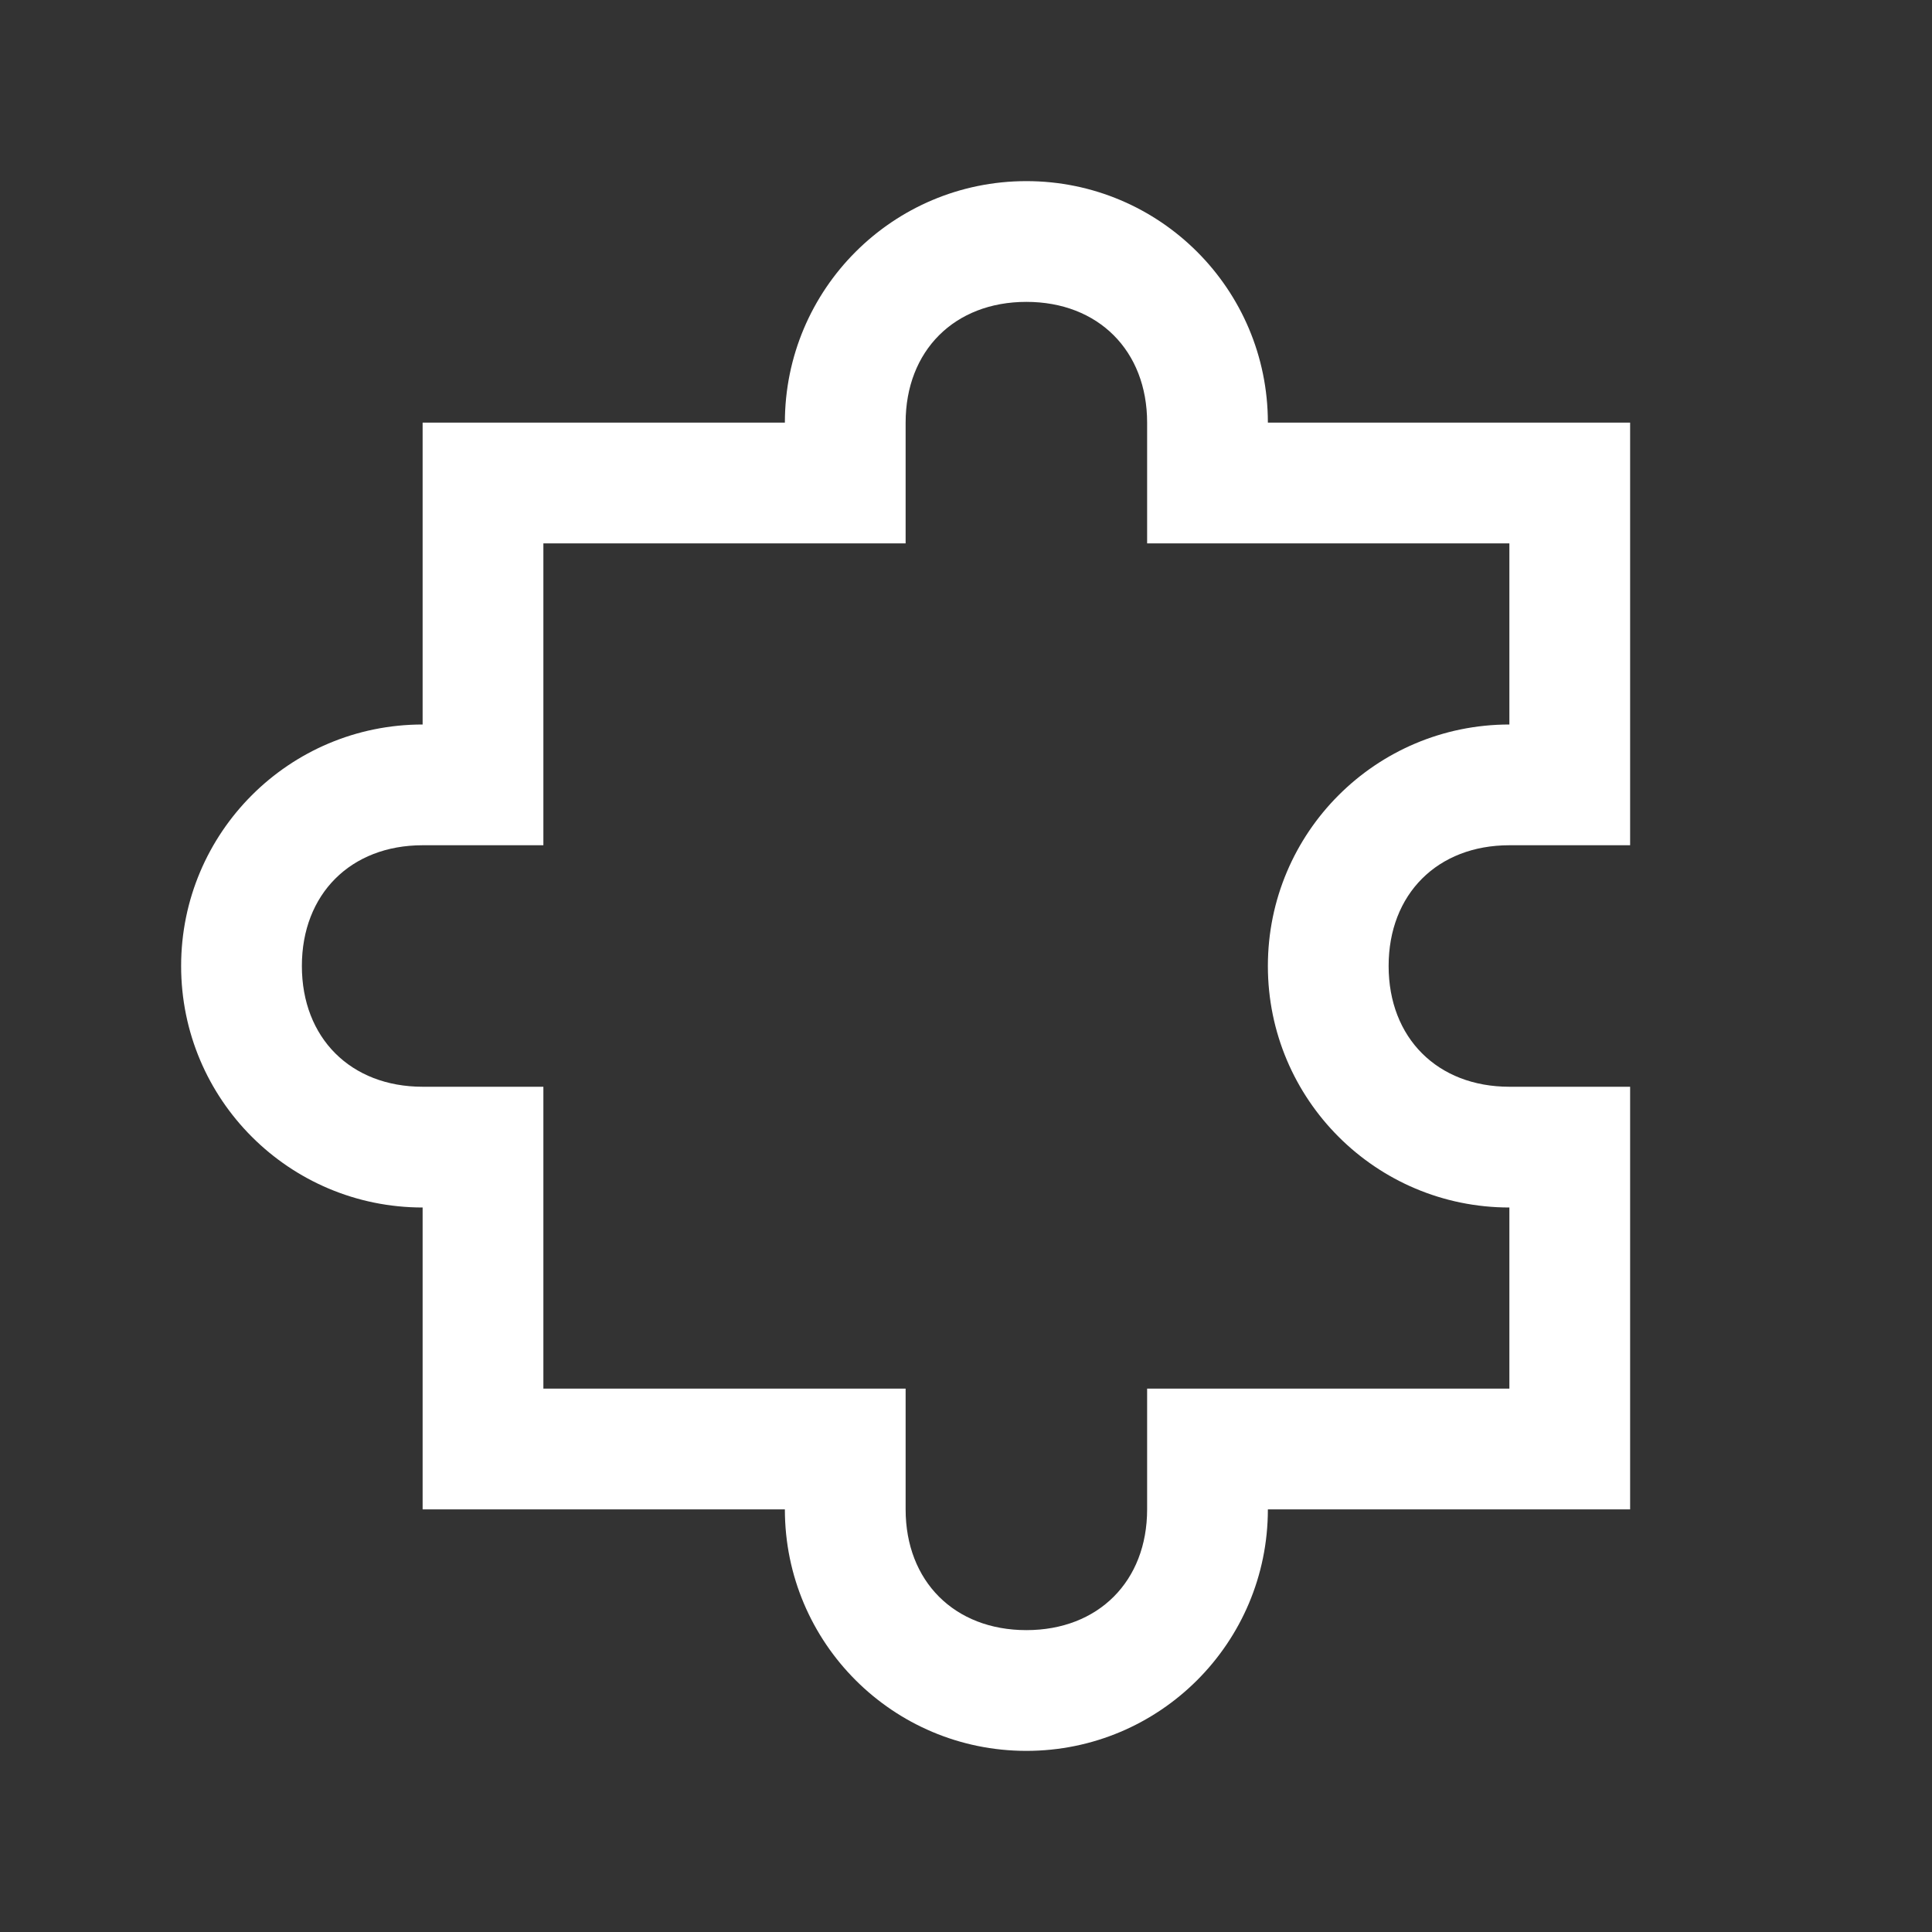 <svg width="32" height="32" viewBox="0 0 32 32" fill="none" xmlns="http://www.w3.org/2000/svg">
<rect x="0" y="0" width="32" height="32" fill="#333333" stroke="none"/>
<path d="M17 3C14.79 3 13 4.79 13 7H7V12C4.79 12 3 13.79 3 16C3 18.21 4.79 20 7 20V25H13C13 27.21 14.79 29 17 29C19.21 29 21 27.21 21 25H27V18H25C23.809 18 23 17.191 23 16C23 14.809 23.809 14 25 14H27V7H21C21 4.79 19.21 3 17 3ZM17 5C18.191 5 19 5.809 19 7V9H25V12C22.79 12 21 13.79 21 16C21 18.21 22.79 20 25 20V23H19V25C19 26.191 18.191 27 17 27C15.809 27 15 26.191 15 25V23H9V18H7C5.809 18 5 17.191 5 16C5 14.809 5.809 14 7 14H9V9H15V7C15 5.809 15.809 5 17 5Z" fill="white"/>
</svg>
